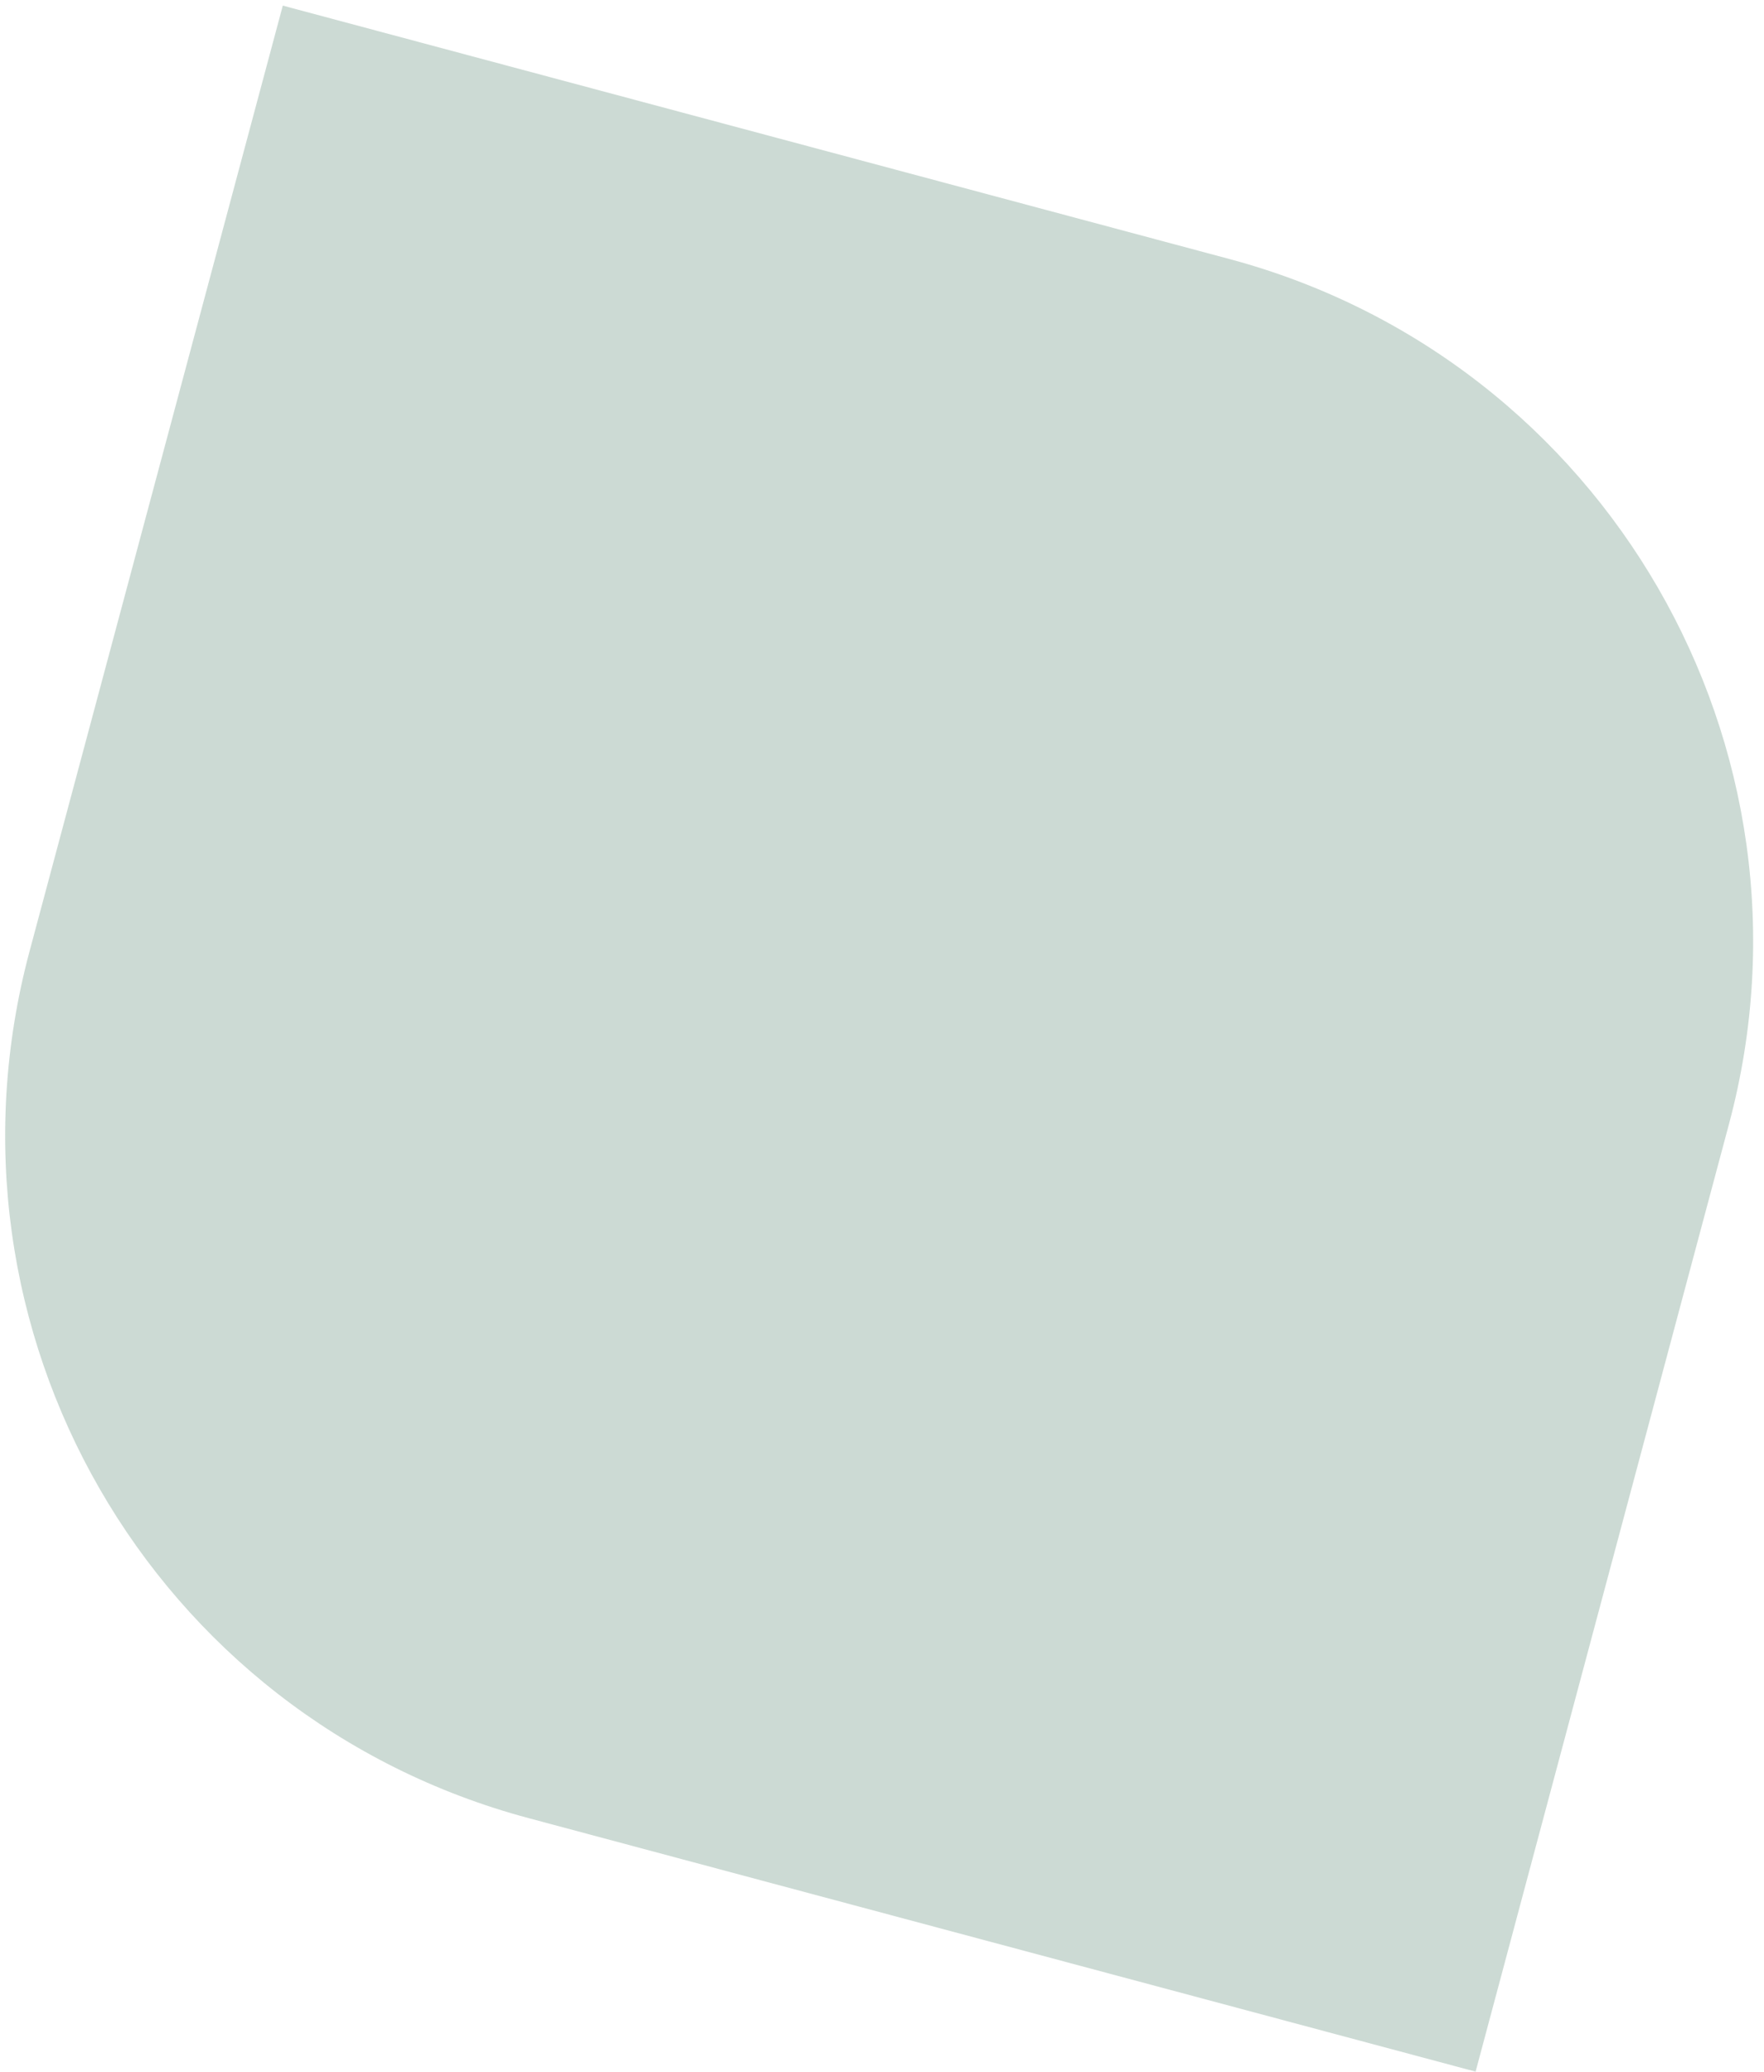 <svg xmlns="http://www.w3.org/2000/svg" width="126px" height="148px" viewBox="0 0 126 148"><path opacity="0.2" fill="#044728" d="M20.2,0.4l67.6,18.1c26.9,7.2,42.9,34.9,35.7,61.8L105.4,148 l-67.6-18.1C10.8,122.7-5.1,95,2.1,68L20.2,0.4z"/></svg>
